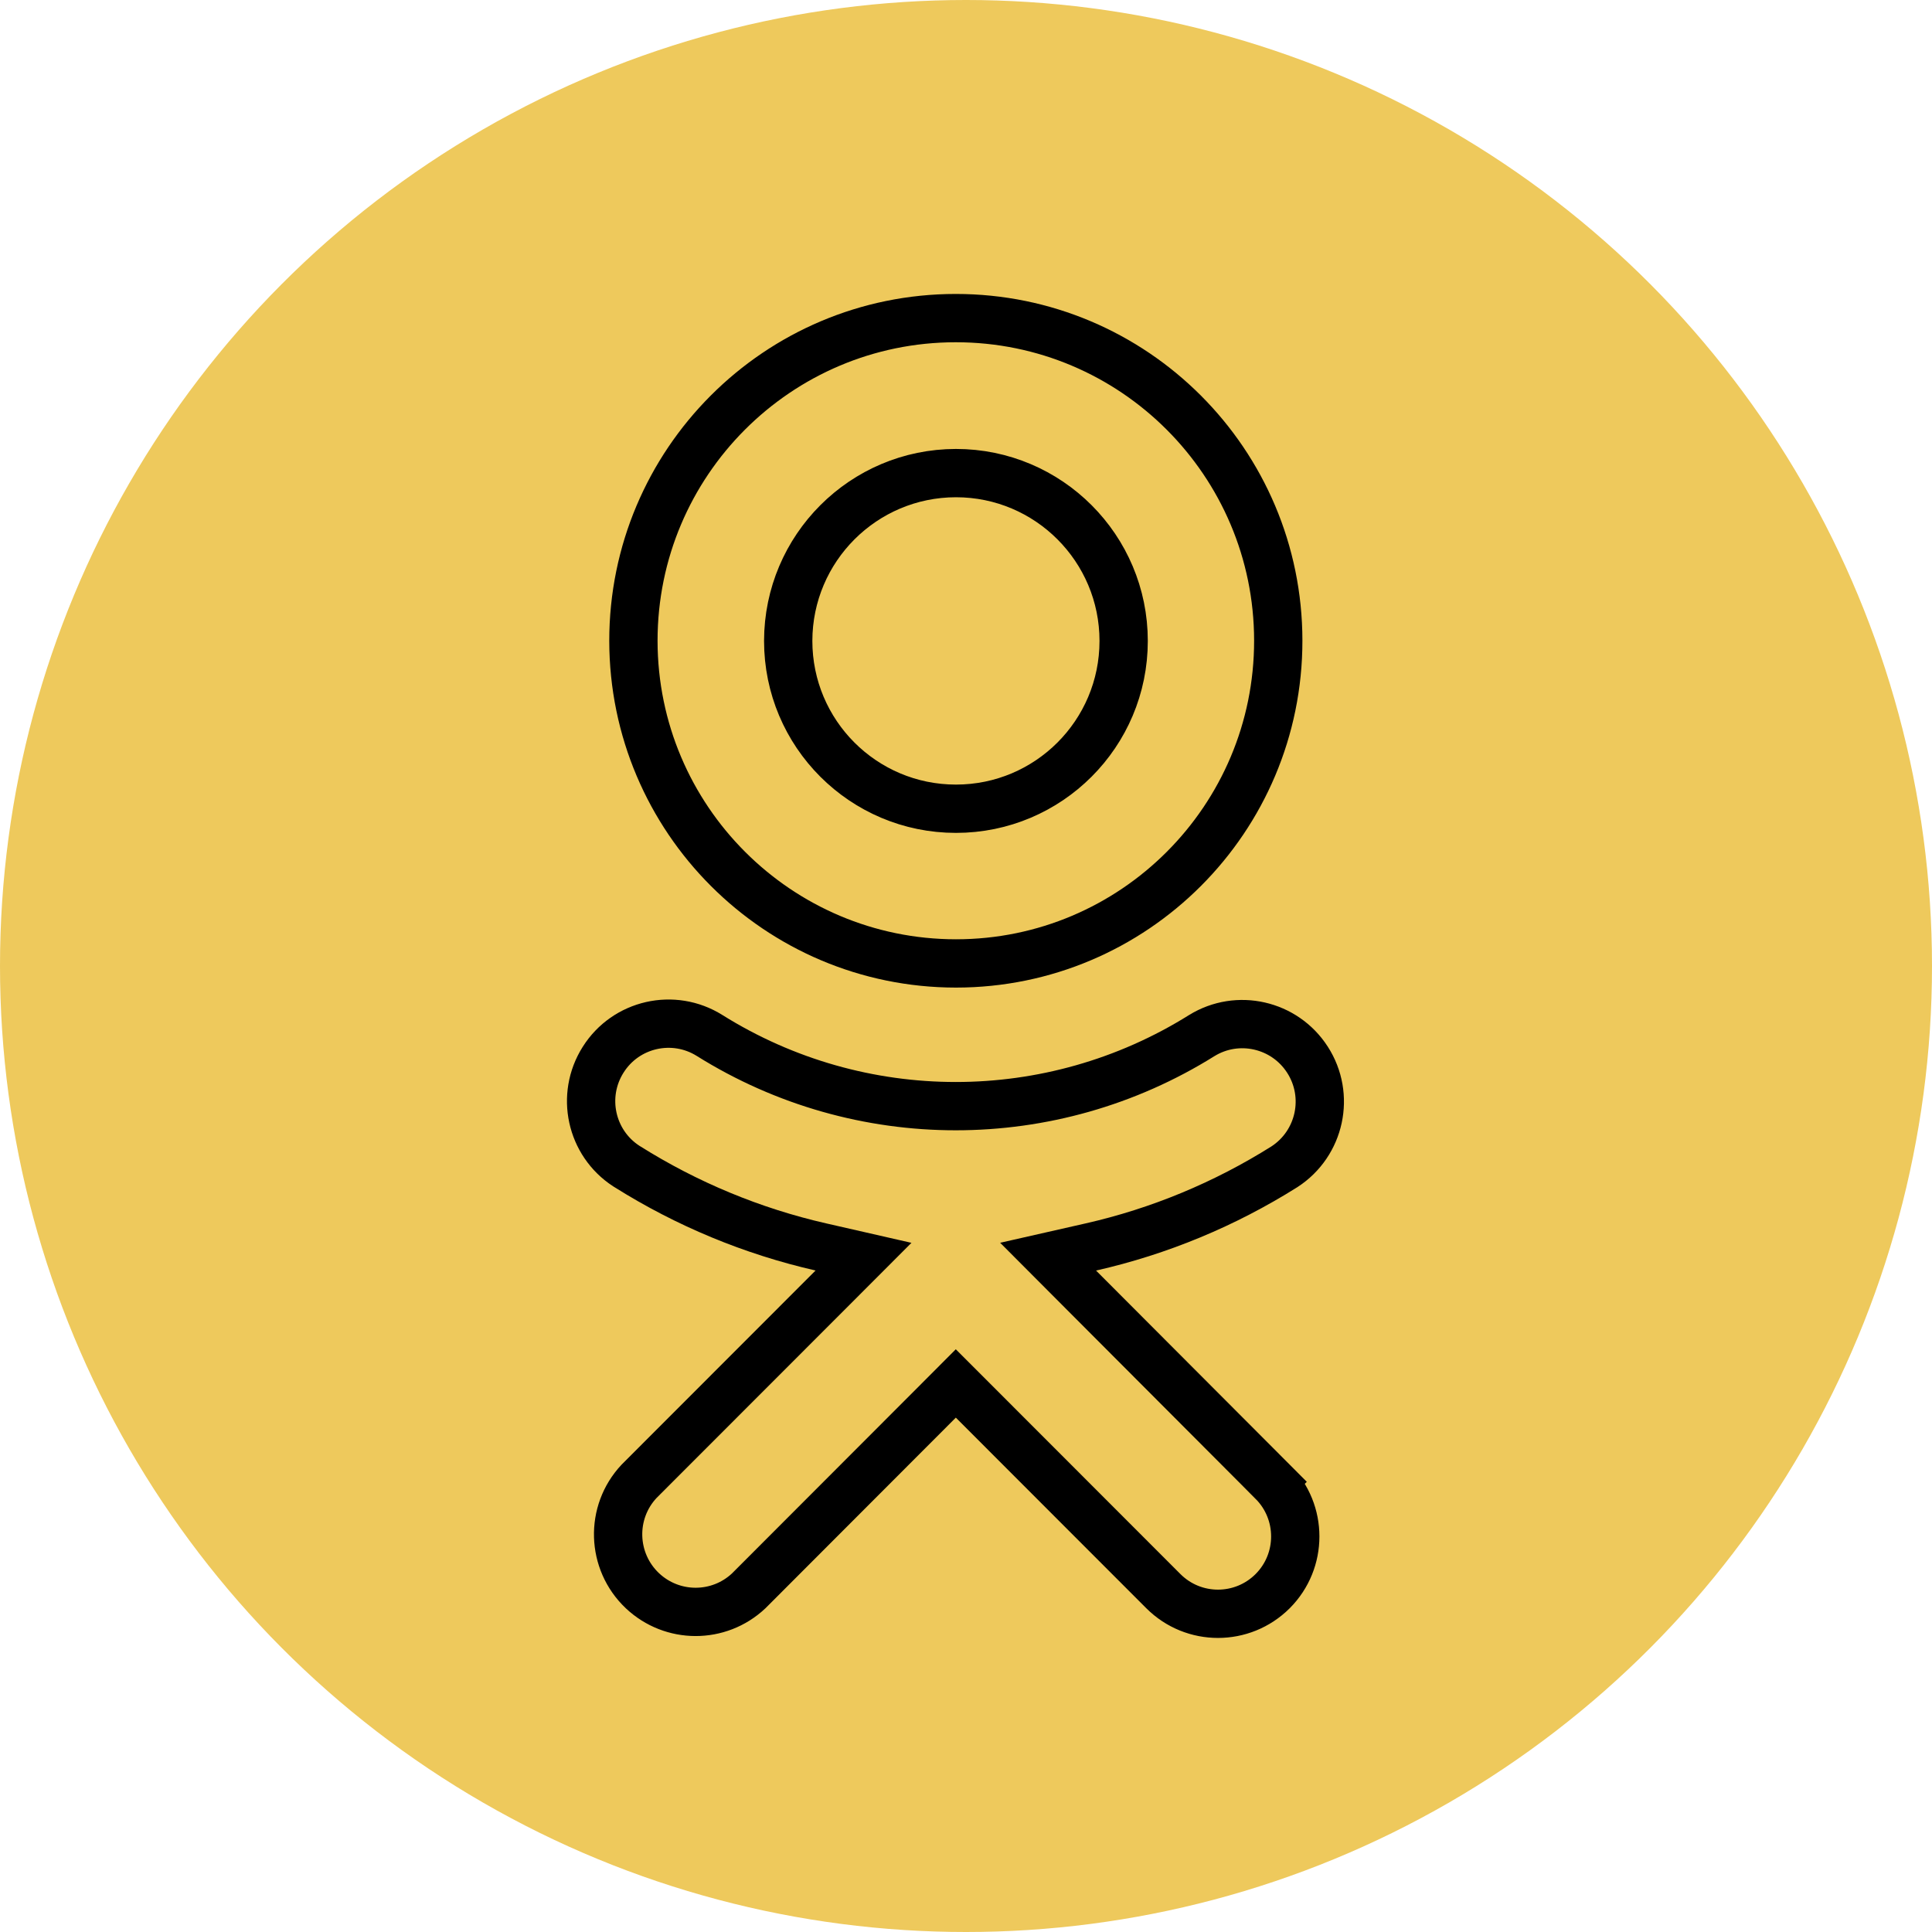 <?xml version="1.0" encoding="UTF-8"?> <svg xmlns="http://www.w3.org/2000/svg" width="40" height="40" viewBox="0 0 40 40" fill="none"> <circle cx="20" cy="20" r="20" fill="#EEC95C"></circle> <path d="M19.792 9.795L19.791 9.795C17.875 9.797 16.322 11.351 16.319 13.268V13.269C16.319 15.188 17.873 16.744 19.792 16.744C21.71 16.744 23.264 15.189 23.264 13.27C23.264 11.352 21.71 9.795 19.792 9.795ZM22.582 25.818L21.7 26.018L22.339 26.659L26.349 30.678L26.703 30.325L26.349 30.678C26.973 31.304 26.973 32.317 26.349 32.943C25.723 33.568 24.711 33.568 24.086 32.943L20.143 28.997L19.789 28.643L19.435 28.998L15.5 32.938C14.881 33.519 13.918 33.517 13.3 32.934C12.657 32.325 12.627 31.312 13.232 30.668L17.239 26.658L17.878 26.018L16.997 25.817C15.576 25.493 14.22 24.93 12.986 24.154L12.965 24.141L12.965 24.141C12.232 23.663 12.018 22.683 12.487 21.941L12.487 21.941C12.957 21.194 13.944 20.97 14.692 21.439L14.692 21.439C17.809 23.389 21.765 23.389 24.882 21.44C25.624 20.984 26.596 21.205 27.069 21.939L27.069 21.939C27.549 22.683 27.335 23.675 26.592 24.157C25.358 24.933 24.003 25.496 22.582 25.818ZM26.465 13.264C26.466 16.953 23.479 19.946 19.792 19.947C16.107 19.945 13.119 16.957 13.114 13.269C13.113 9.579 16.101 6.587 19.787 6.586C23.473 6.585 26.463 9.574 26.465 13.264Z" stroke="black"></path> </svg> 